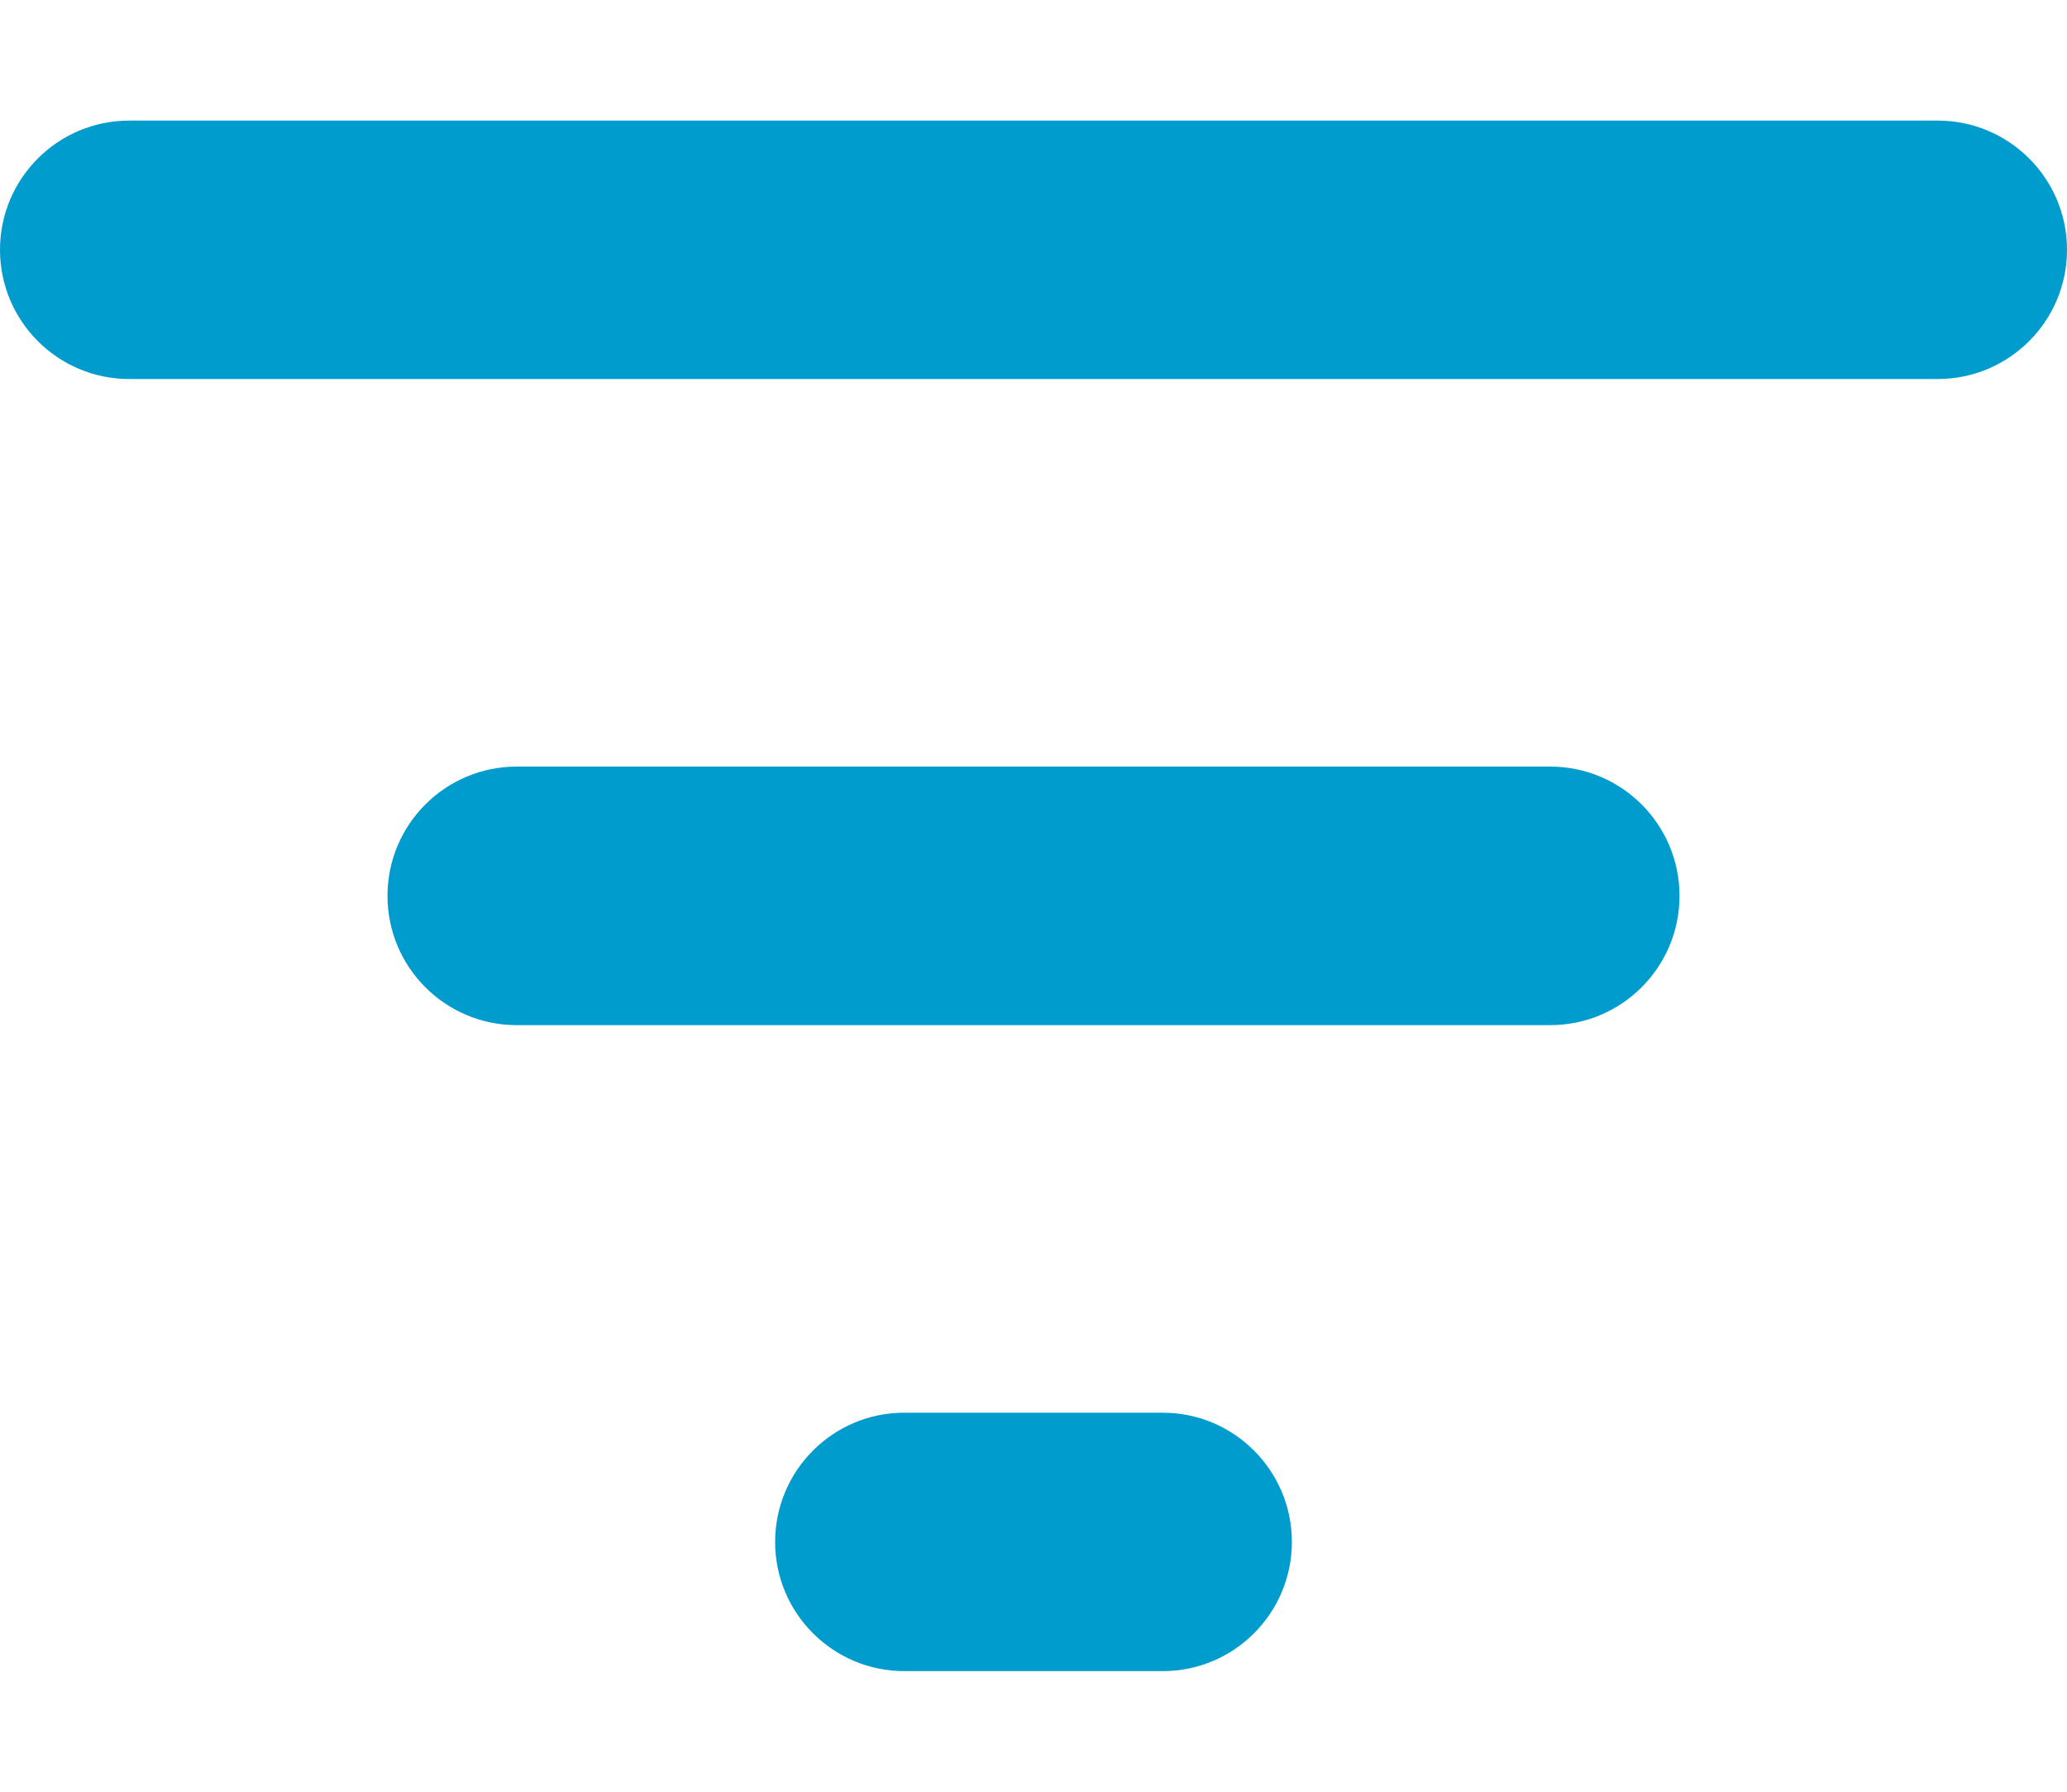 <svg width="15" height="13" viewBox="0 0 15 13" fill="none" xmlns="http://www.w3.org/2000/svg">
<path d="M8.438 10.25C8.955 10.25 9.375 10.67 9.375 11.188C9.375 11.705 8.955 12.125 8.438 12.125H6.562C6.045 12.125 5.625 11.705 5.625 11.188C5.625 10.67 6.045 10.25 6.562 10.25H8.438ZM11.25 5.562C11.768 5.562 12.188 5.982 12.188 6.5C12.188 7.018 11.768 7.438 11.25 7.438H3.75C3.232 7.438 2.812 7.018 2.812 6.5C2.812 5.982 3.232 5.562 3.75 5.562H11.25ZM14.062 0.875C14.58 0.875 15 1.295 15 1.812C15 2.33 14.58 2.75 14.062 2.75H0.938C0.42 2.75 0 2.33 0 1.812C0 1.295 0.42 0.875 0.938 0.875H14.062Z" fill="#009CCE"/>
</svg>